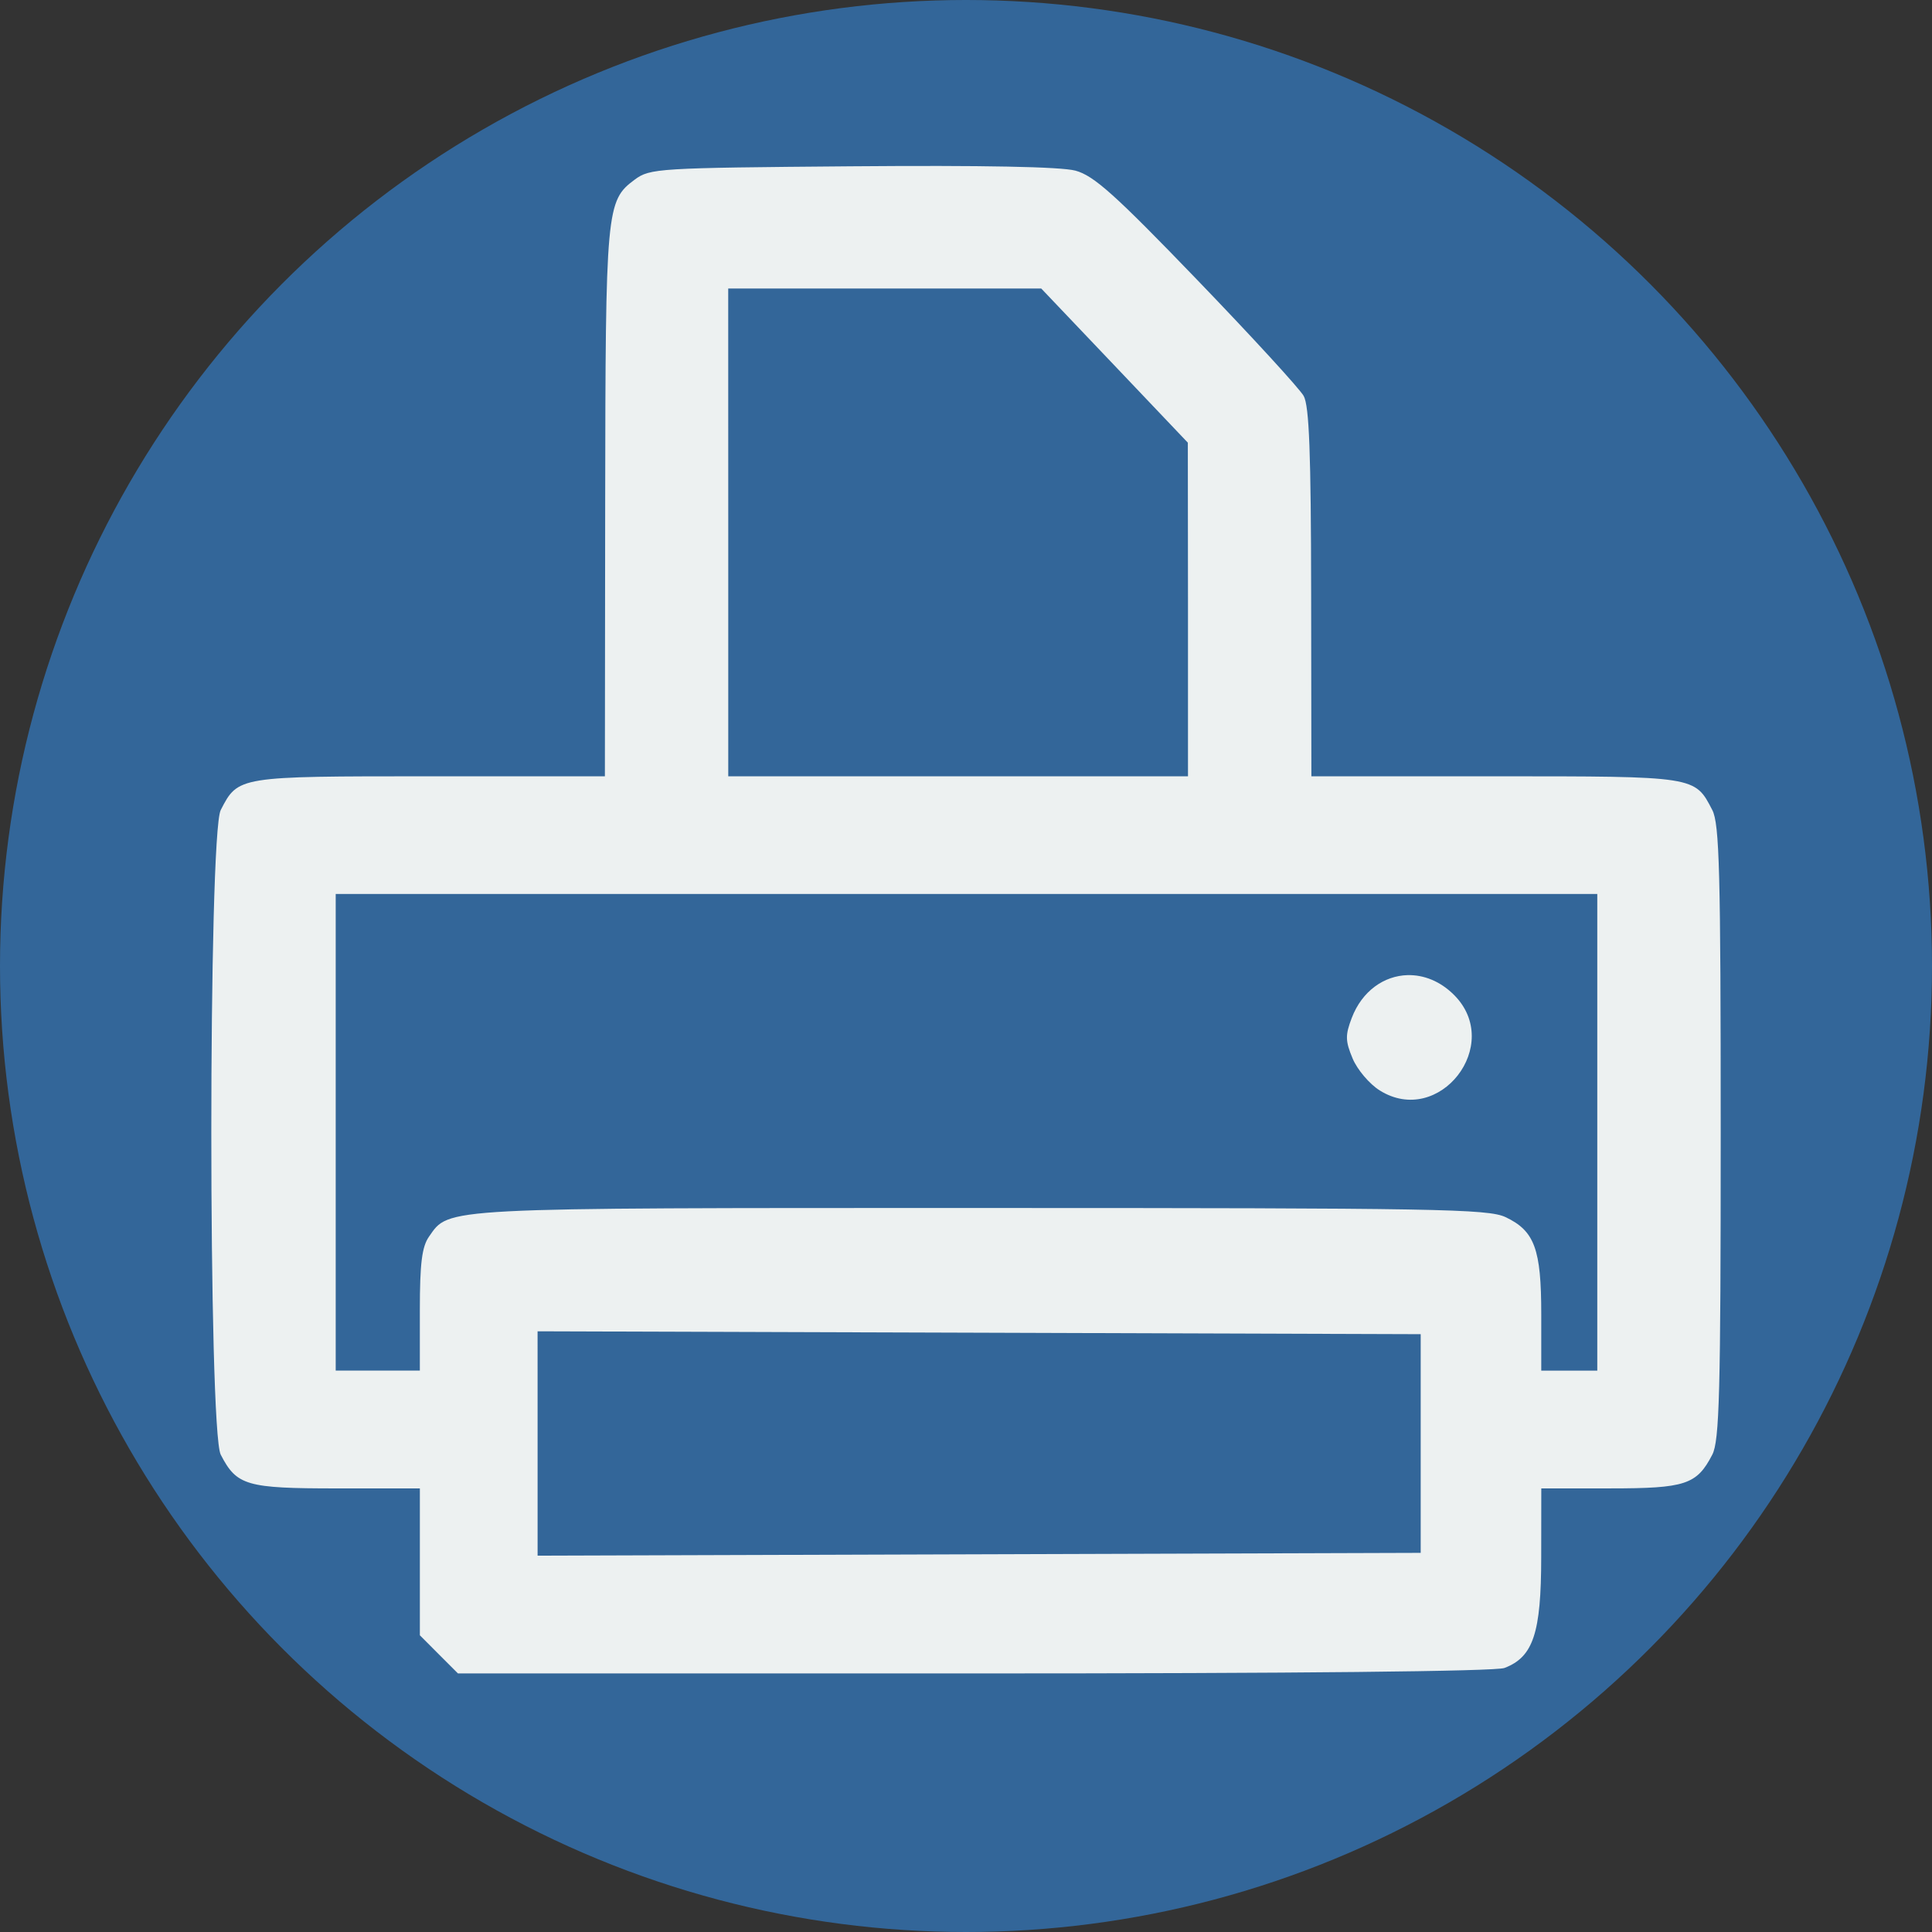 <svg width="64" height="64" viewBox="0 0 100 100" fill="#000000" version="1.1" xmlns="http://www.w3.org/2000/svg">
	<rect x="0" y="0" width="100" height="100" fill="#333333" stroke="none"/>
	<g id="fav-printer">
		<circle id="circle" cx="50" cy="50" r="50" fill="#336699"/>
		<path id="printer" fill="#edf1f1" fill-rule="evenodd" d="m44.087 8.607c-10.049 0.083-10.445 0.105-11.235 0.691-1.474 1.094-1.51 1.491-1.528 16.733l-0.015 14.15h-9.077c-9.935 0-9.902-0.005-10.807 1.746-0.65 1.256-0.65 32.109 0 33.367 0.828 1.601 1.325 1.746 6.017 1.746h4.29v7.602l0.986 0.989 0.986 0.986h26.71c16.649 0 26.992-0.106 27.456-0.283 1.492-0.567 1.901-1.805 1.903-5.738l0.004-3.557h3.56c3.903 0 4.489-0.194 5.291-1.746 0.369-0.714 0.436-3.192 0.436-16.683 0-13.491-0.066-15.969-0.436-16.683-0.909-1.757-0.825-1.746-11.239-1.746h-9.512l-0.012-9.505c-0.008-7.221-0.1-9.666-0.386-10.181-0.207-0.373-2.691-3.081-5.52-6.017-4.253-4.414-5.341-5.389-6.296-5.646-0.75-0.202-4.807-0.281-11.575-0.225zm-6.395 6.326h16.202l3.794 3.988 3.794 3.992 0.008 8.634v8.634h-23.796v-12.626zm-20.316 31.34h65.299v24.67h-2.9v-2.919c0-3.374-0.345-4.312-1.845-5.024-0.902-0.428-3.549-0.474-27.158-0.474-28.152 0-27.505-0.036-28.567 1.482-0.366 0.523-0.474 1.383-0.474 3.805v3.129h-4.355v-12.335zm55.481 4.199c-1.211 0.033-2.357 0.814-2.892 2.22-0.34 0.894-0.333 1.187 0.046 2.094 0.242 0.58 0.874 1.324 1.402 1.654 3.08 1.926 6.422-2.369 3.847-4.943-0.717-0.717-1.575-1.046-2.403-1.024zm-45.032 18.436 22.857 0.073 22.853 0.076v11.319l-45.709 0.145v-5.807z"/>
	</g>
</svg>
